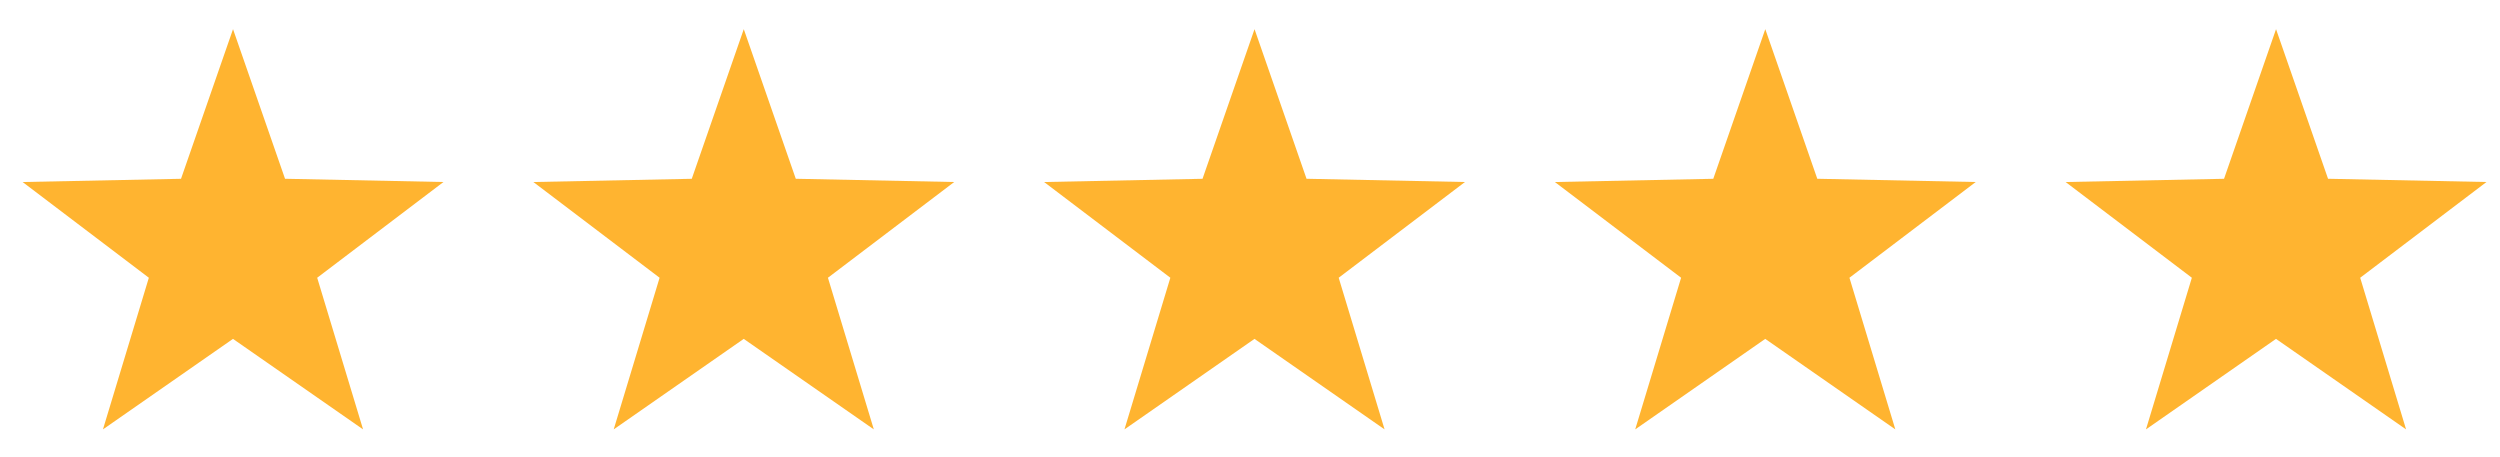 <?xml version="1.0" encoding="UTF-8"?>
<svg xmlns="http://www.w3.org/2000/svg" viewBox="0 0 93 17" overflow="hidden" preserveAspectRatio="xMidYMid meet" id="eaf-5e19-0">
  <defs>
    <clipPath id="eaf-5e19-1">
      <rect x="0" y="0" width="93" height="17"></rect>
    </clipPath>
    <clipPath id="eaf-5e19-2">
      <path d="m0 0l16 0l0 16l-16 0l0 -16z" clip-rule="evenodd" transform="translate(0.666 0.663)"></path>
    </clipPath>
    <clipPath id="eaf-5e19-3">
      <path d="m0 0l16 0l0 16l-16 0l0 -16z" clip-rule="evenodd" transform="translate(19.666 0.663)"></path>
    </clipPath>
    <clipPath id="eaf-5e19-4">
      <path d="m0 0l16 0l0 16l-16 0l0 -16z" clip-rule="evenodd" transform="translate(38.666 0.663)"></path>
    </clipPath>
    <clipPath id="eaf-5e19-5">
      <path d="m0 0l16 0l0 16l-16 0l0 -16z" clip-rule="evenodd" transform="translate(57.666 0.663)"></path>
    </clipPath>
    <clipPath id="eaf-5e19-6">
      <path d="m0 0l16 0l0 16l-16 0l0 -16z" clip-rule="evenodd" transform="translate(76.666 0.663)"></path>
    </clipPath>
    <style>#eaf-5e19-0 * {animation: 2000ms linear infinite normal both running;offset-rotate:0deg}@keyframes eaf-5e19-7{0%,100%{transform:translate(8.666px,8.663px)}}@keyframes eaf-5e19-8{0%{transform:scale(1,1)}8.35%{transform:scale(1.104,1.104)}19.15%{transform:scale(0.797,0.797)}30%,100%{transform:scale(1,1)}}@keyframes eaf-5e19-9{0%,100%{transform:translate(-8.666px,-8.663px)}}@keyframes eaf-5e19-10{0%,100%{transform:translate(27.666px,8.663px)}}@keyframes eaf-5e19-11{0%,14.15%{transform:scale(1,1)}22.5%{transform:scale(1.104,1.104)}33.3%{transform:scale(0.797,0.797)}44.15%,100%{transform:scale(1,1)}}@keyframes eaf-5e19-12{0%,100%{transform:translate(-27.666px,-8.663px)}}@keyframes eaf-5e19-13{0%,100%{transform:translate(46.666px,8.663px)}}@keyframes eaf-5e19-14{0%,39.15%{transform:scale(1,1)}47.5%{transform:scale(1.104,1.104)}58.3%{transform:scale(0.797,0.797)}69.15%,100%{transform:scale(1,1)}}@keyframes eaf-5e19-15{0%,100%{transform:translate(-46.666px,-8.663px)}}@keyframes eaf-5e19-16{0%,100%{transform:translate(65.666px,8.663px)}}@keyframes eaf-5e19-17{0%,57.5%{transform:scale(1,1)}65.85%{transform:scale(1.104,1.104)}76.65%{transform:scale(0.797,0.797)}87.5%,100%{transform:scale(1,1)}}@keyframes eaf-5e19-18{0%,100%{transform:translate(-65.666px,-8.663px)}}@keyframes eaf-5e19-19{0%,100%{transform:translate(84.666px,8.663px)}}@keyframes eaf-5e19-20{0%,70.85%{transform:scale(1,1)}79.2%{transform:scale(1.104,1.104)}89.15%{transform:scale(0.797,0.797)}100%{transform:scale(1,1)}}@keyframes eaf-5e19-21{0%,100%{transform:translate(-84.666px,-8.663px)}}</style>
  </defs>
  <g clip-path="url('#eaf-5e19-1')" style="isolation: isolate;">
    <g>
      <g clip-path="url('#eaf-5e19-2')" style="animation-name: eaf-5e19-7, eaf-5e19-8, eaf-5e19-9; animation-composition: replace, add, add;">
        <g>
          <path fill="#ffb430" d="m8.668 1.083l1.935 5.567l5.893 0.121l-4.697 3.561l1.707 5.641l-4.839 -3.367l-4.837 3.367l1.707 -5.641l-4.696 -3.561l5.893 -0.12l1.935 -5.567z"></path>
        </g>
      </g>
      <g clip-path="url('#eaf-5e19-3')" style="animation-name: eaf-5e19-10, eaf-5e19-11, eaf-5e19-12; animation-composition: replace, add, add;">
        <g>
          <path fill="#ffb430" d="m27.668 1.083l1.935 5.567l5.893 0.121l-4.697 3.561l1.707 5.641l-4.839 -3.367l-4.837 3.367l1.707 -5.641l-4.696 -3.561l5.893 -0.12l1.935 -5.567z"></path>
        </g>
      </g>
      <g clip-path="url('#eaf-5e19-4')" style="animation-name: eaf-5e19-13, eaf-5e19-14, eaf-5e19-15; animation-composition: replace, add, add;">
        <g>
          <path fill="#ffb430" d="m46.668 1.083l1.935 5.567l5.893 0.121l-4.697 3.561l1.707 5.641l-4.839 -3.367l-4.837 3.367l1.707 -5.641l-4.696 -3.561l5.893 -0.12l1.935 -5.567z"></path>
        </g>
      </g>
      <g clip-path="url('#eaf-5e19-5')" style="animation-name: eaf-5e19-16, eaf-5e19-17, eaf-5e19-18; animation-composition: replace, add, add;">
        <g>
          <path fill="#ffb430" d="m65.668 1.083l1.935 5.567l5.893 0.121l-4.697 3.561l1.707 5.641l-4.839 -3.367l-4.837 3.367l1.707 -5.641l-4.696 -3.561l5.893 -0.12l1.935 -5.567z"></path>
        </g>
      </g>
      <g clip-path="url('#eaf-5e19-6')" style="animation-name: eaf-5e19-19, eaf-5e19-20, eaf-5e19-21; animation-composition: replace, add, add;">
        <g>
          <path fill="#ffb430" d="m84.668 1.083l1.935 5.567l5.893 0.121l-4.697 3.561l1.707 5.641l-4.839 -3.367l-4.837 3.367l1.707 -5.641l-4.696 -3.561l5.893 -0.12l1.935 -5.567z"></path>
        </g>
      </g>
    </g>
  </g>
</svg>

